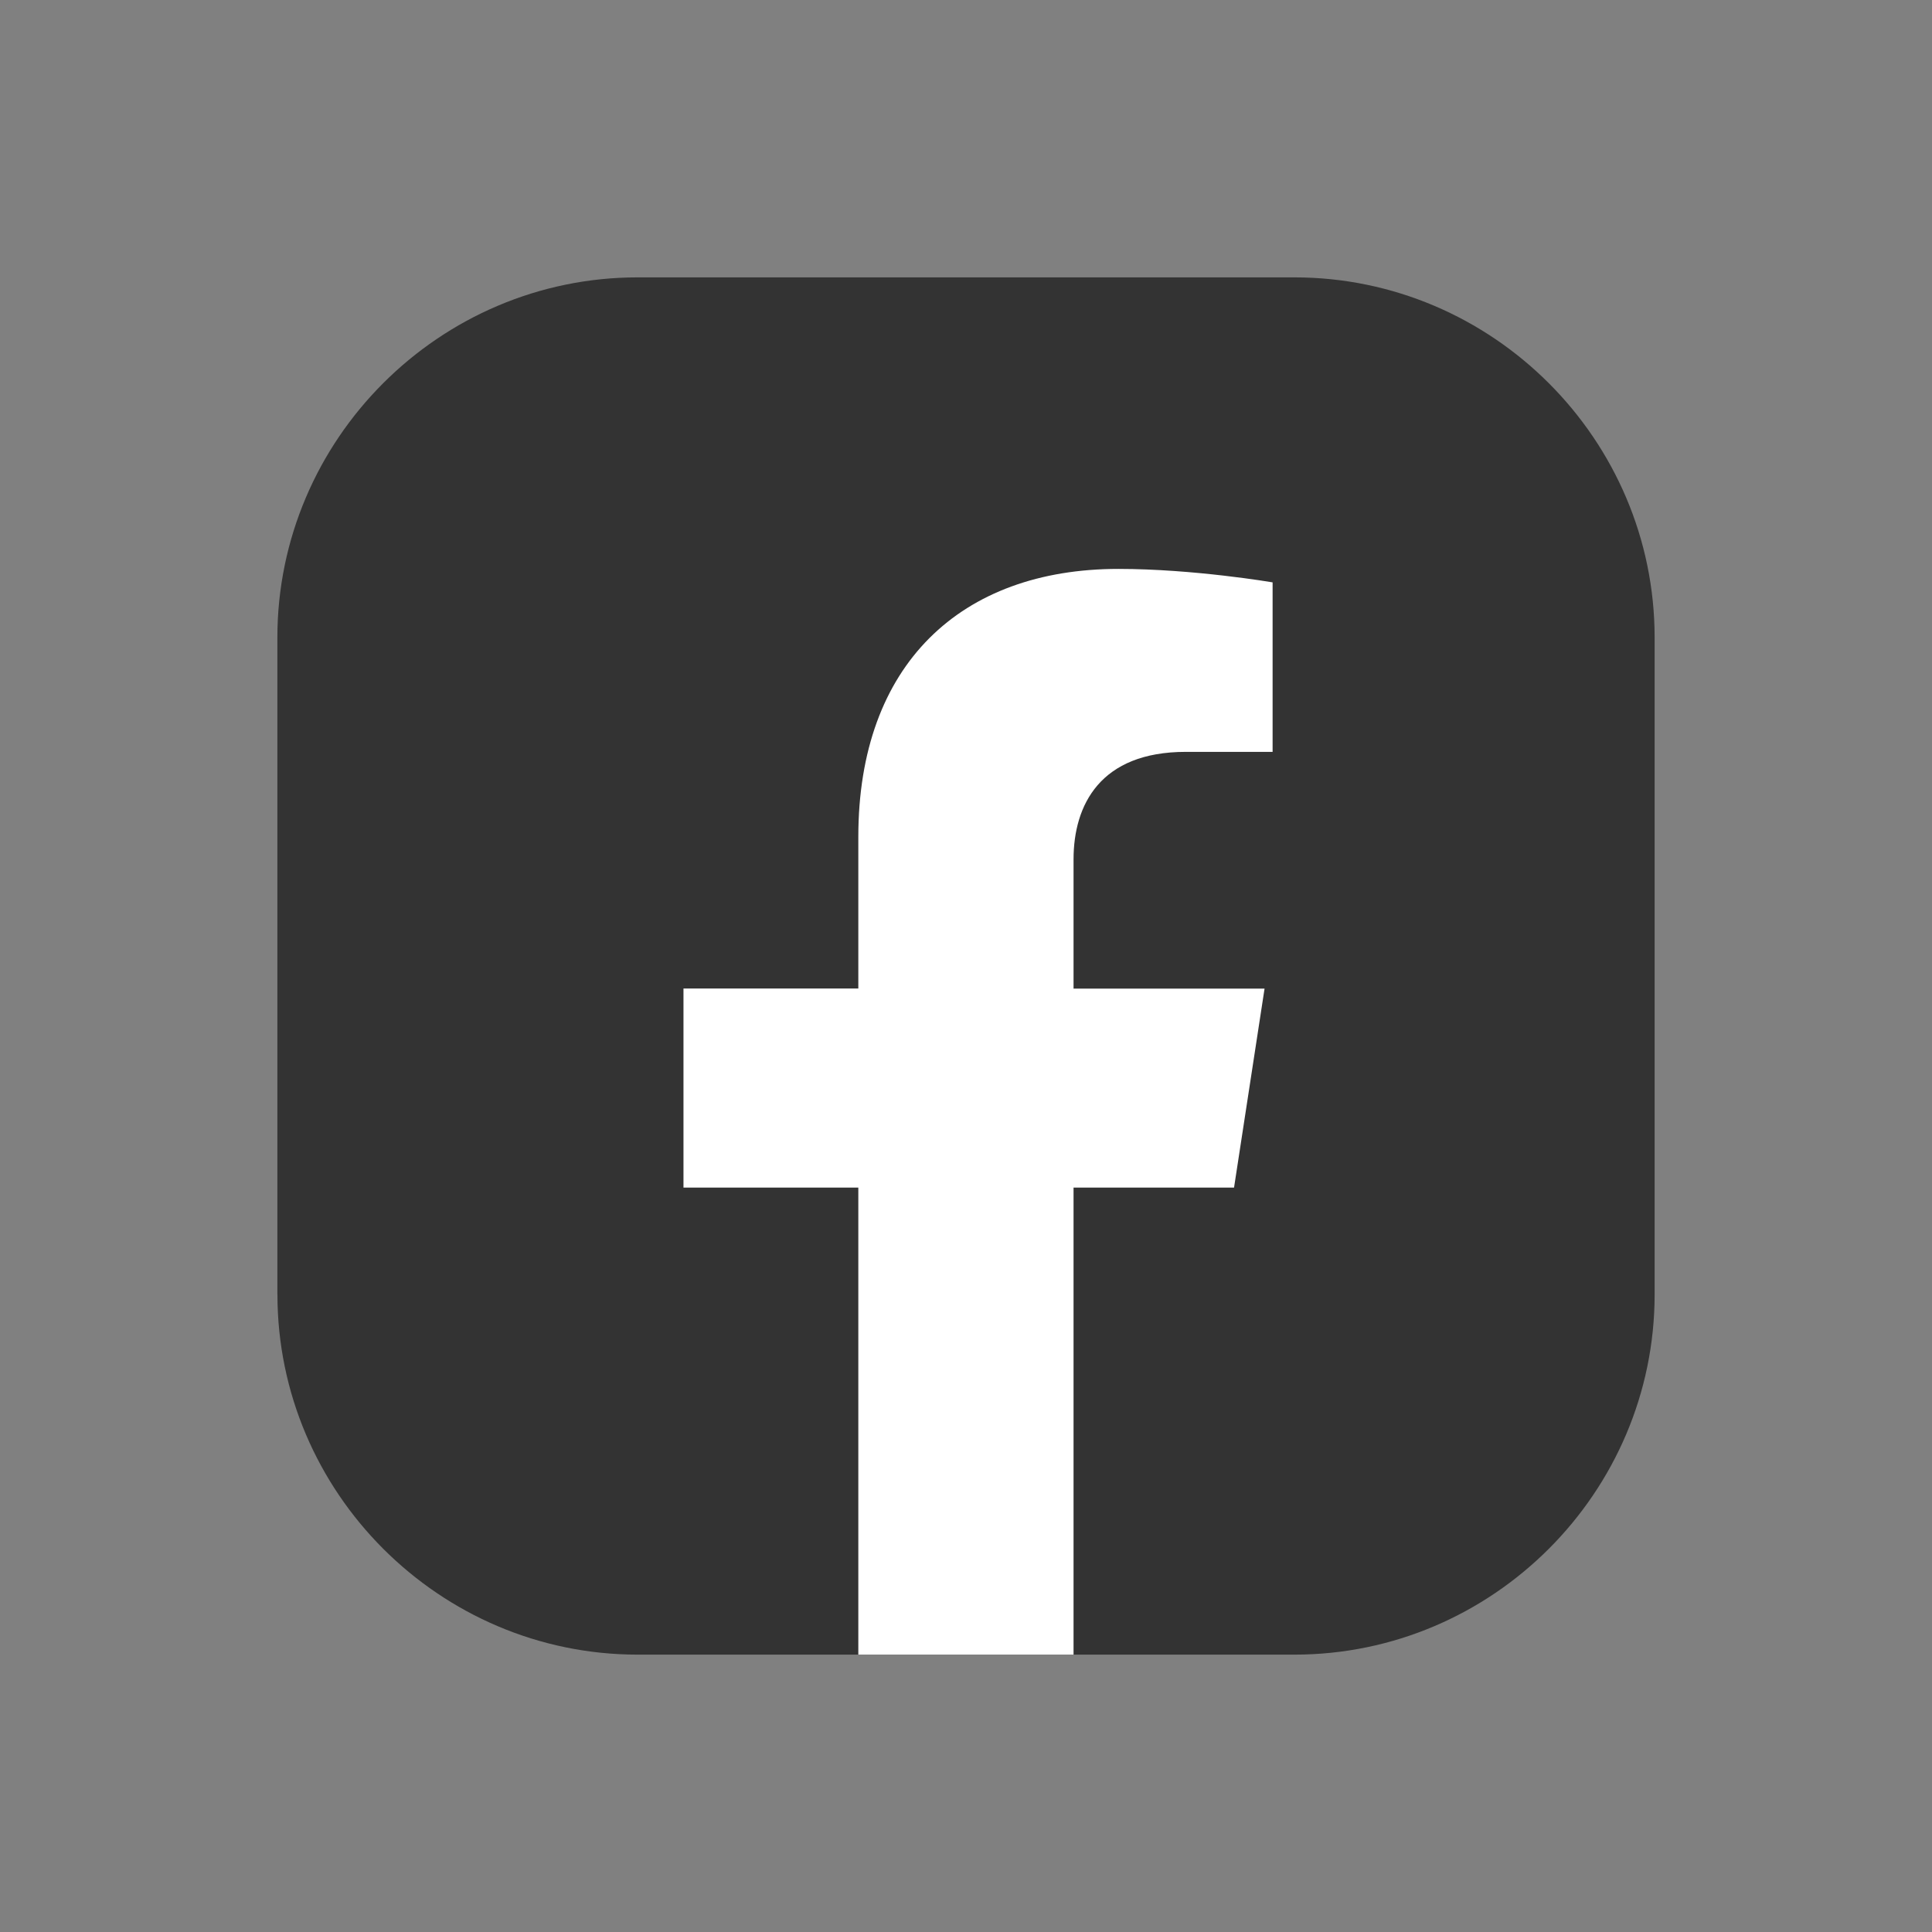 <?xml version="1.0" encoding="UTF-8"?>
<svg xmlns="http://www.w3.org/2000/svg" id="Layer_1" viewBox="0 0 300 300">
  <rect x="0" y="0" width="300" height="300" fill="#808080" stroke="none"/>
  <defs>
    <style>
      .cls-1 {
        fill: #fff;
      }

      .cls-2 {
        fill: #333;
      }
    </style>
  </defs>
  <path class="cls-2" d="M43.07,200.99v-101.98c0-30.77,25.17-55.94,55.94-55.94h101.98c30.77,0,55.94,25.17,55.94,55.94v101.98c0,30.77-25.17,55.94-55.94,55.94h-34.28l-17.95-4.37-15.46,4.37h-34.28c-30.77,0-55.94-25.17-55.94-55.94h0Z"></path>
  <path class="cls-1" d="M191.62,184.42l4.74-30.91h-29.66v-20.06c0-8.46,4.14-16.7,17.43-16.7h13.48v-26.32s-12.24-2.09-23.94-2.09c-24.43,0-40.39,14.8-40.39,41.6v23.56h-27.15v30.91h27.15v72.51h33.42v-72.51h24.92Z"></path>
</svg>
